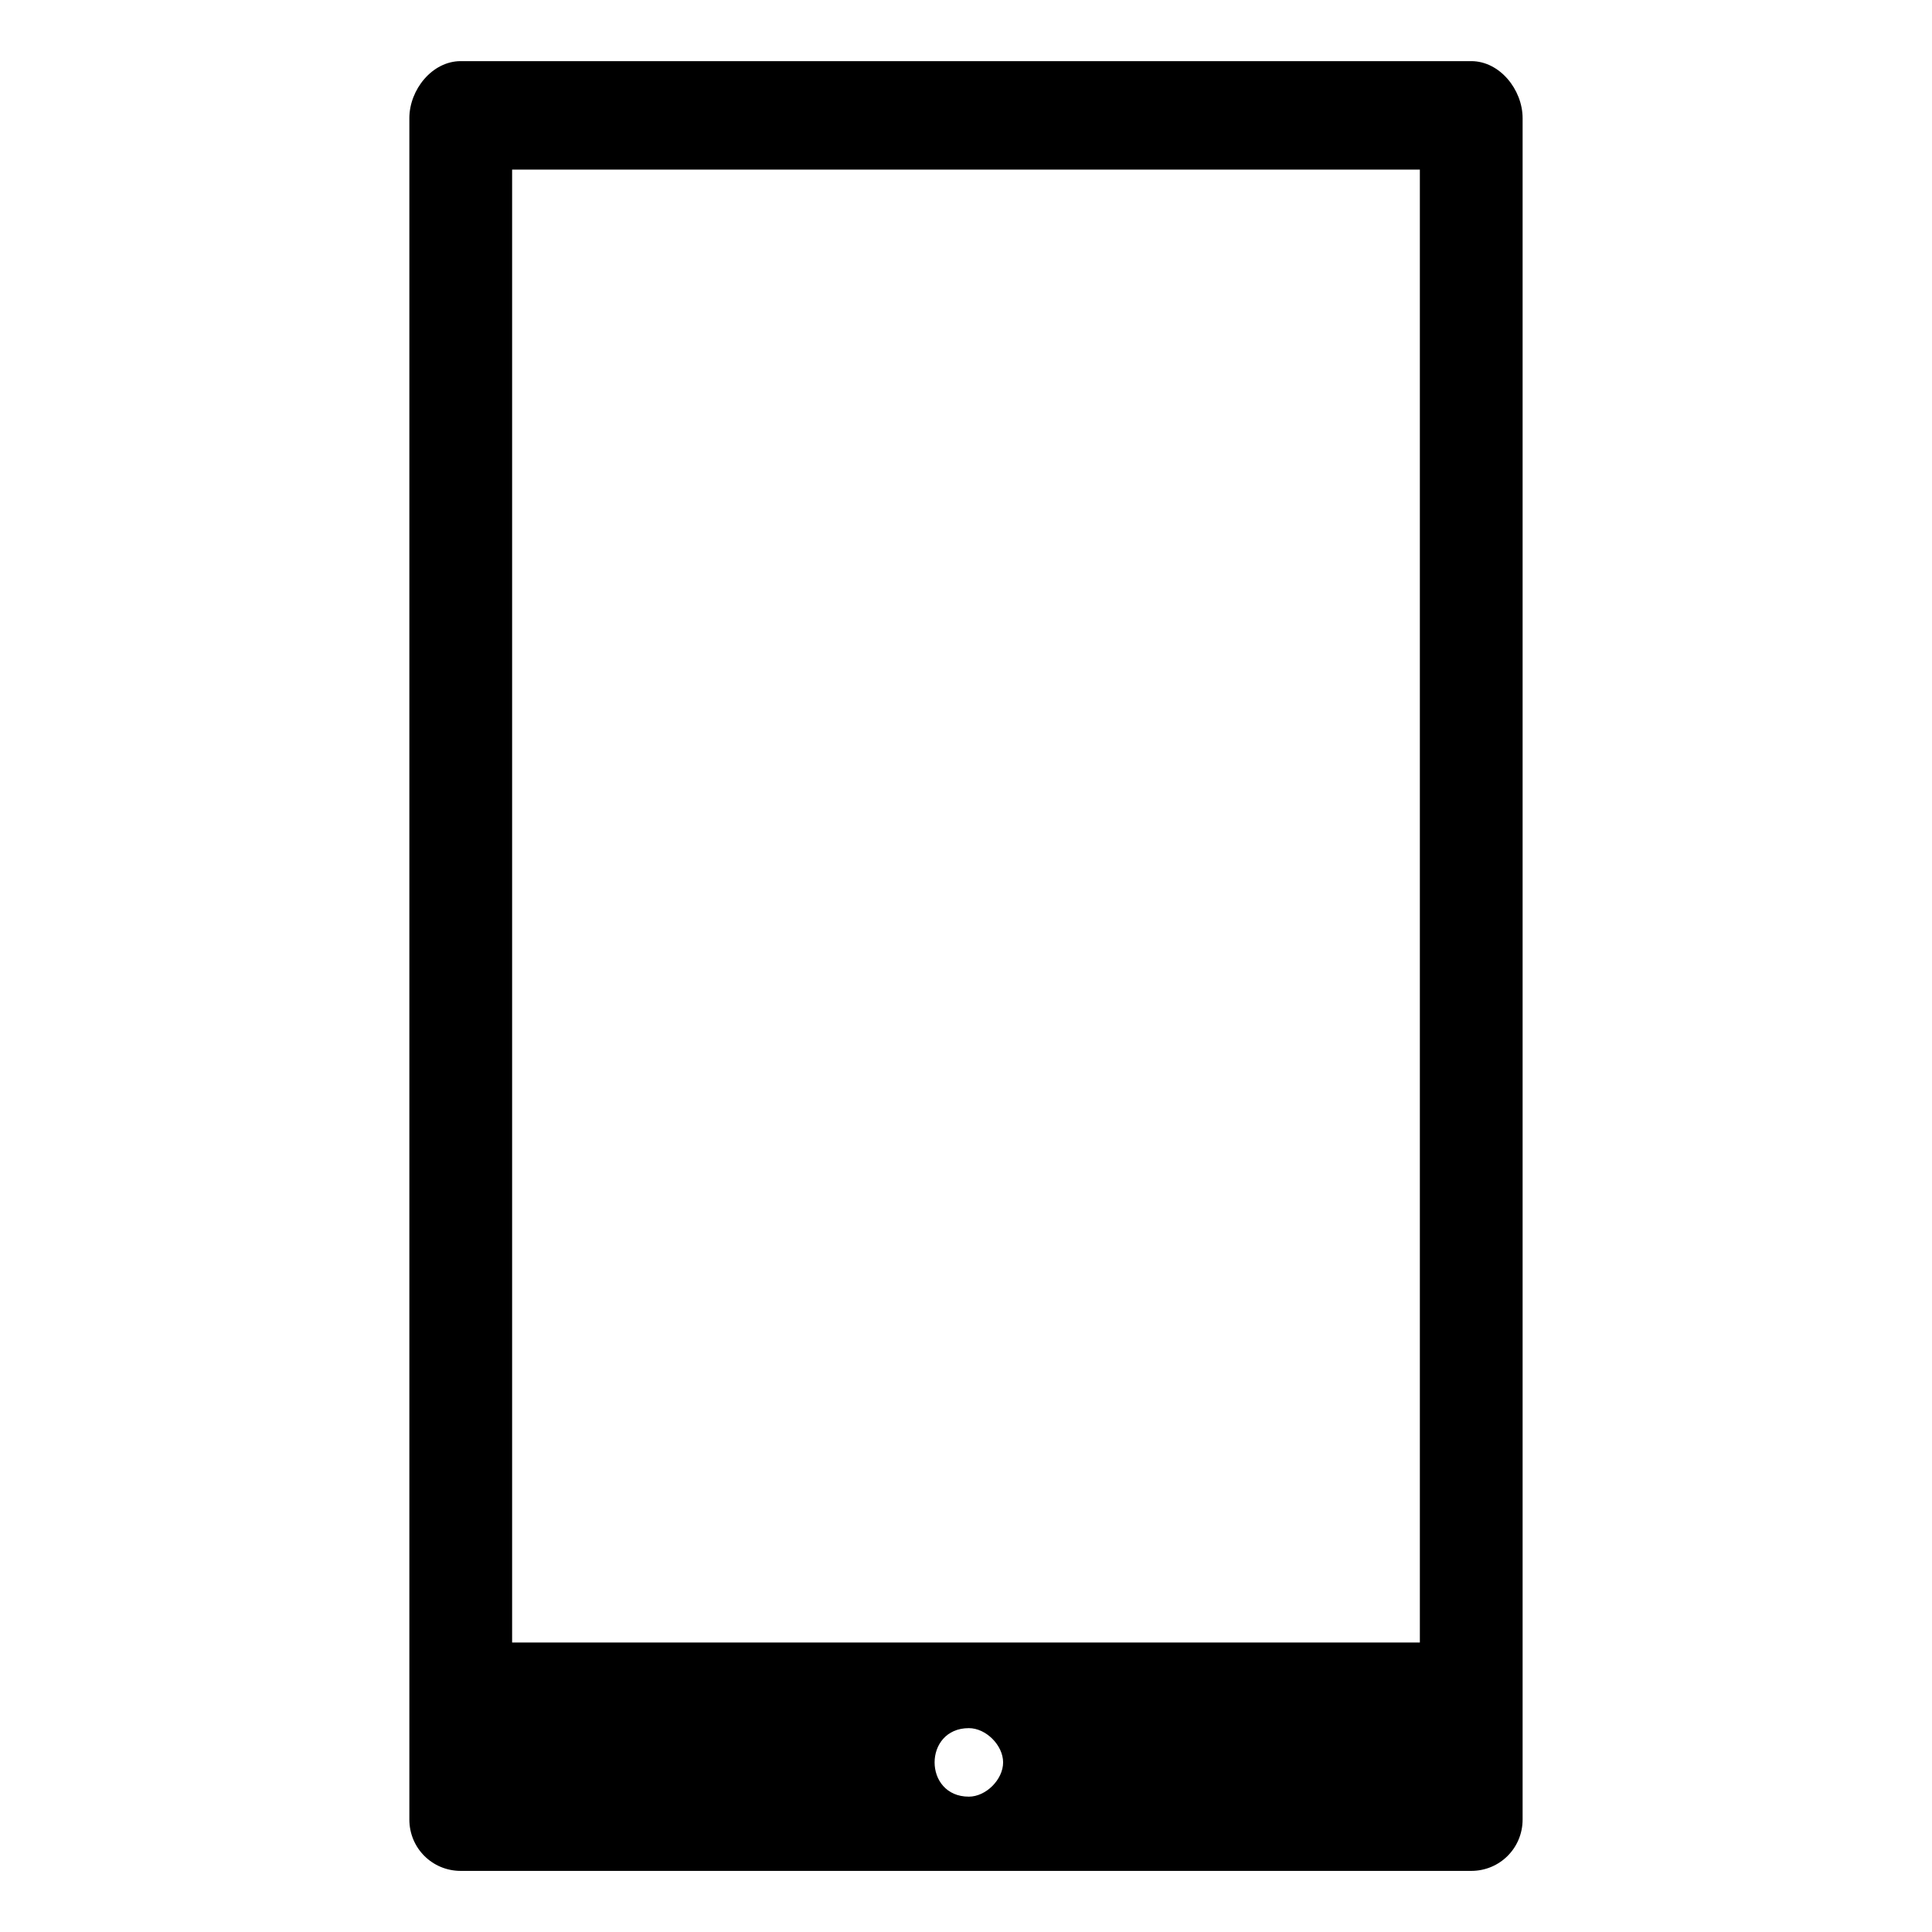 <?xml version="1.0" encoding="UTF-8"?>
<!-- Uploaded to: ICON Repo, www.iconrepo.com, Generator: ICON Repo Mixer Tools -->
<svg fill="#000000" width="800px" height="800px" version="1.1" viewBox="144 144 512 512" xmlns="http://www.w3.org/2000/svg">
 <path d="m266.1 160.2h267.79c7.566 0 13.617 7.566 13.617 15.129v450.86c0 7.566-6.051 13.617-13.617 13.617h-267.79c-7.566 0-13.617-6.051-13.617-13.617v-450.86c0-7.566 6.051-15.129 13.617-15.129zm13.617 28.746h240.56v390.34h-240.56zm121.04 413.03c4.539 0 9.078 4.539 9.078 9.078 0 4.539-4.539 9.078-9.078 9.078-6.051 0-9.078-4.539-9.078-9.078 0-4.539 3.027-9.078 9.078-9.078z" fill-rule="evenodd"/>
</svg>